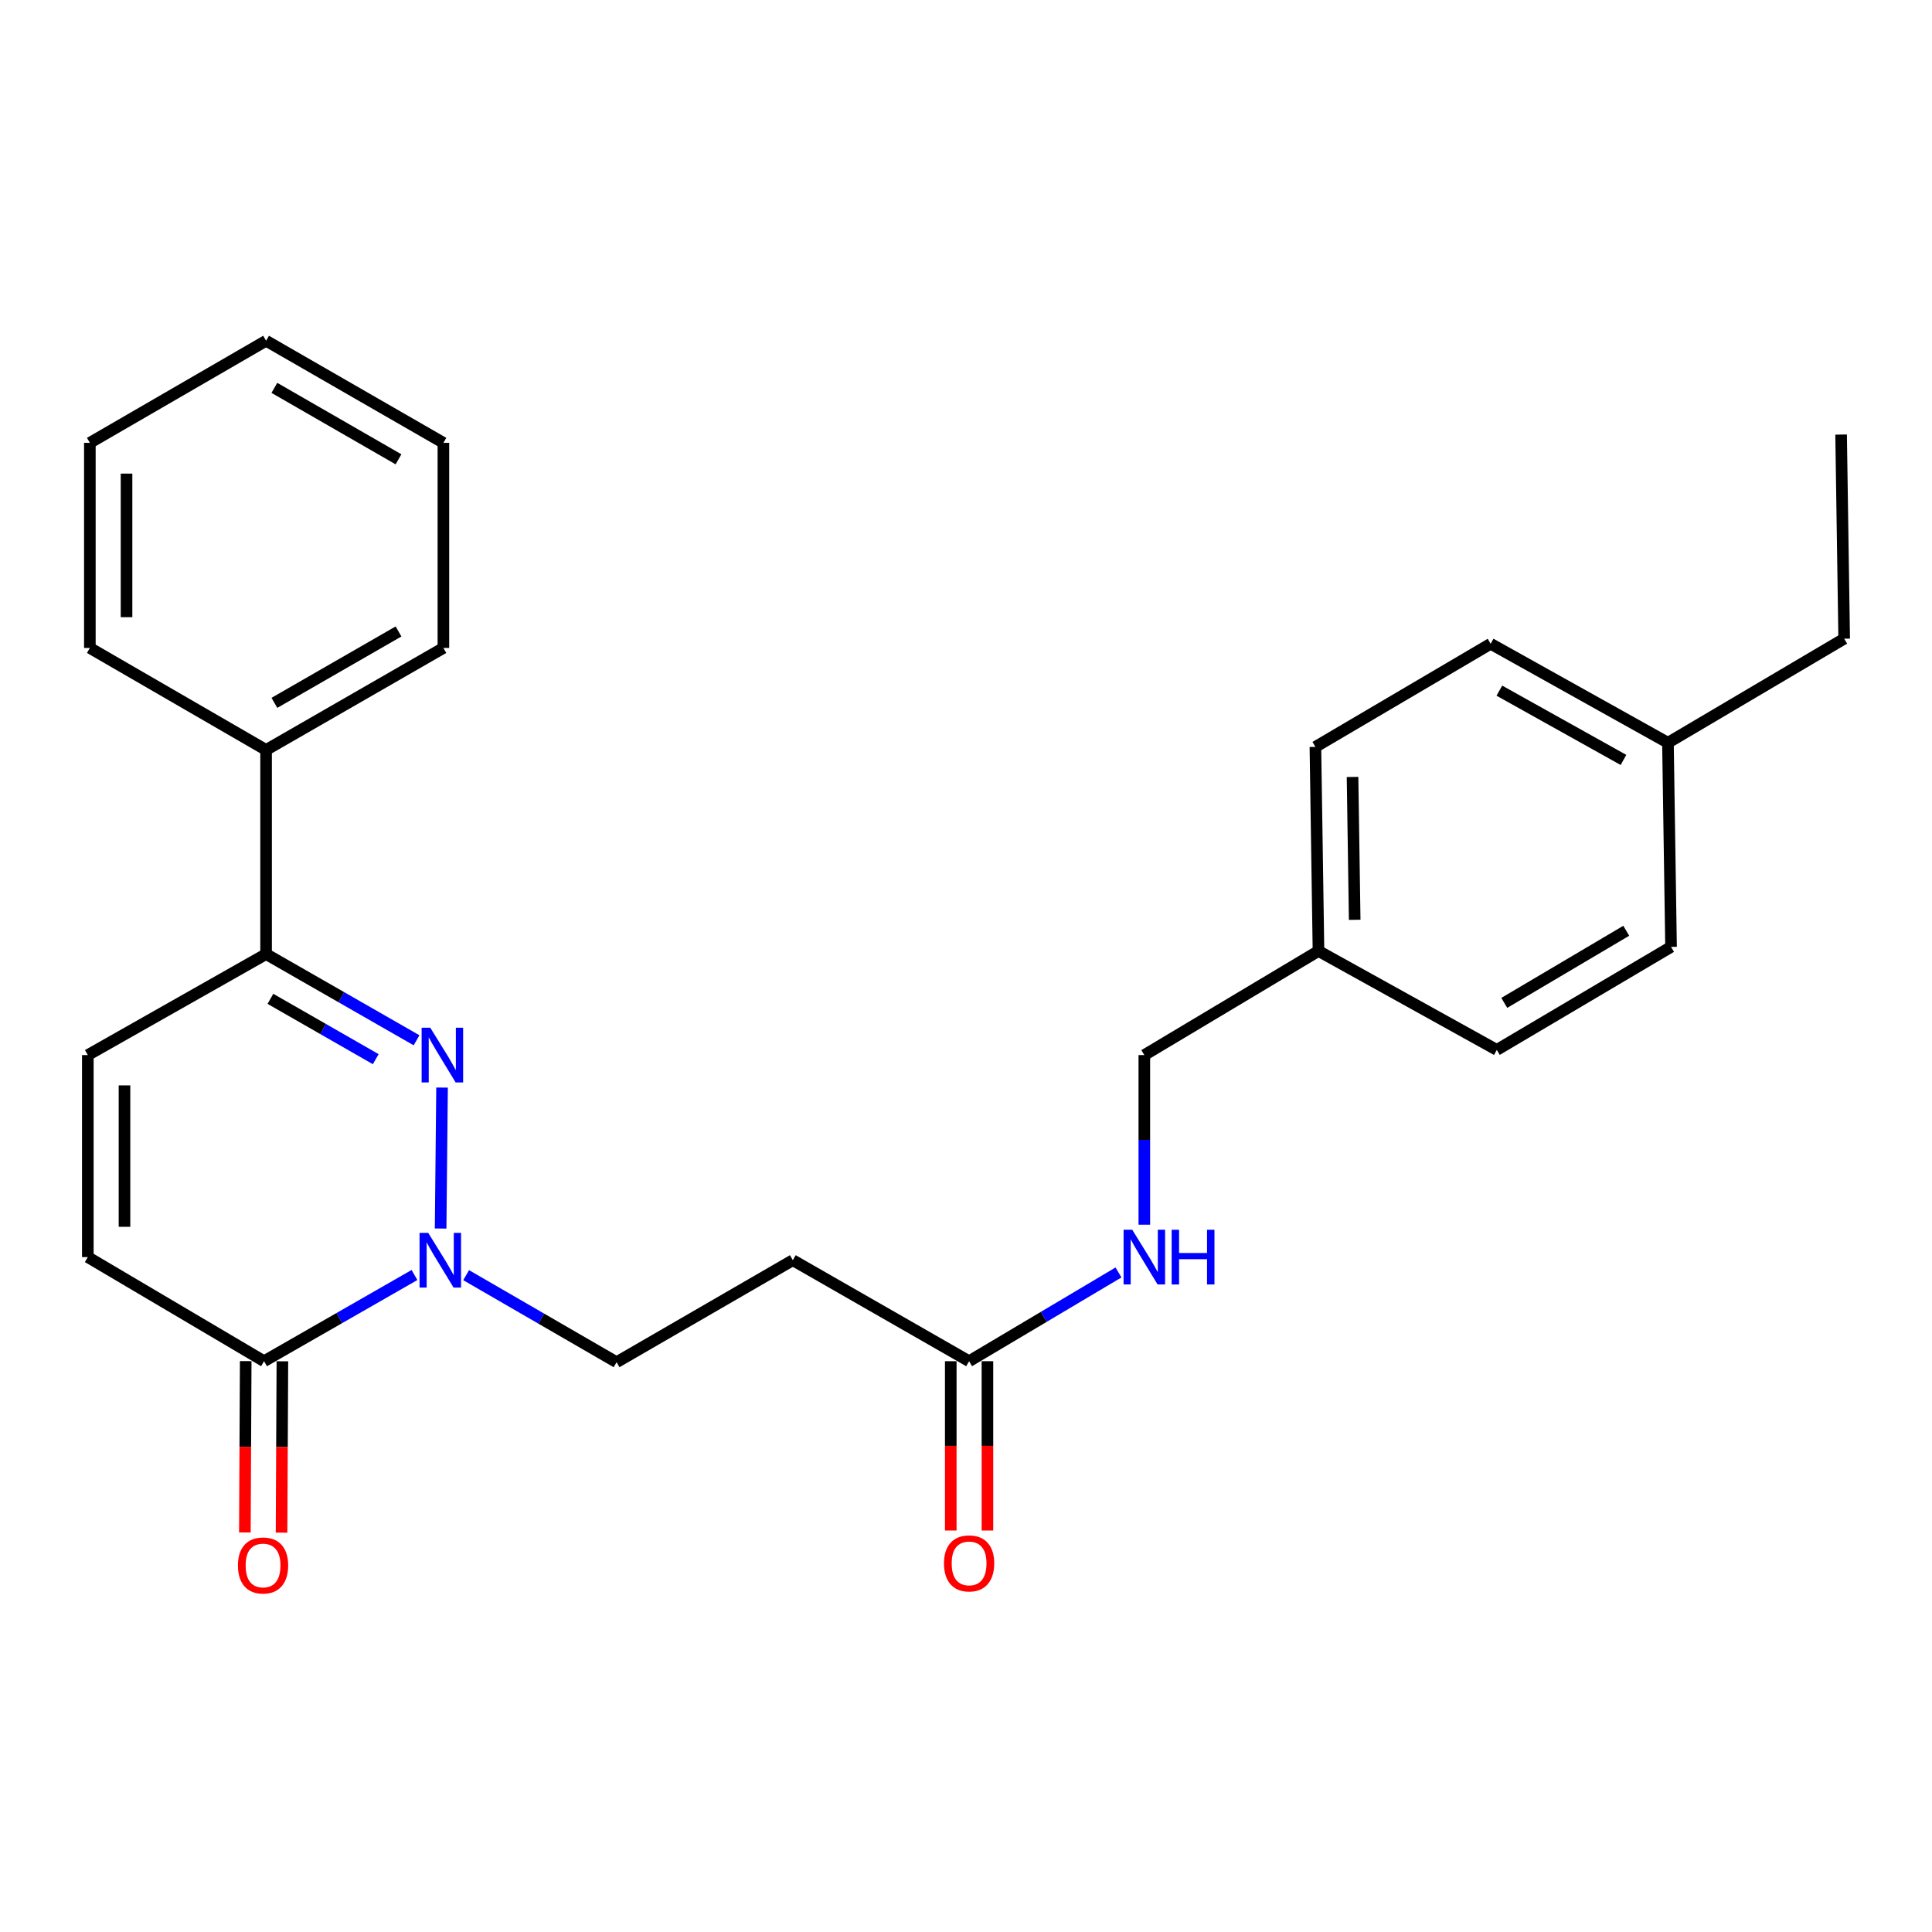 <?xml version='1.0' encoding='iso-8859-1'?>
<svg version='1.1' baseProfile='full'
              xmlns='http://www.w3.org/2000/svg'
                      xmlns:rdkit='http://www.rdkit.org/xml'
                      xmlns:xlink='http://www.w3.org/1999/xlink'
                  xml:space='preserve'
width='1000px' height='1000px' viewBox='0 0 1000 1000'>
<!-- END OF HEADER -->
<rect style='opacity:1.0;fill:#FFFFFF;stroke:none' width='1000' height='1000' x='0' y='0'> </rect>
<path class='bond-0' d='M 228.805,562.922 L 228.065,635.886' style='fill:none;fill-rule:evenodd;stroke:#0000FF;stroke-width:6px;stroke-linecap:butt;stroke-linejoin:miter;stroke-opacity:1' />
<path class='bond-2' d='M 215.606,538.448 L 176.666,516.139' style='fill:none;fill-rule:evenodd;stroke:#0000FF;stroke-width:6px;stroke-linecap:butt;stroke-linejoin:miter;stroke-opacity:1' />
<path class='bond-2' d='M 176.666,516.139 L 137.726,493.829' style='fill:none;fill-rule:evenodd;stroke:#000000;stroke-width:6px;stroke-linecap:butt;stroke-linejoin:miter;stroke-opacity:1' />
<path class='bond-2' d='M 194.487,548.227 L 167.229,532.61' style='fill:none;fill-rule:evenodd;stroke:#0000FF;stroke-width:6px;stroke-linecap:butt;stroke-linejoin:miter;stroke-opacity:1' />
<path class='bond-2' d='M 167.229,532.61 L 139.971,516.994' style='fill:none;fill-rule:evenodd;stroke:#000000;stroke-width:6px;stroke-linecap:butt;stroke-linejoin:miter;stroke-opacity:1' />
<path class='bond-1' d='M 214.531,659.941 L 175.601,682.25' style='fill:none;fill-rule:evenodd;stroke:#0000FF;stroke-width:6px;stroke-linecap:butt;stroke-linejoin:miter;stroke-opacity:1' />
<path class='bond-1' d='M 175.601,682.25 L 136.672,704.559' style='fill:none;fill-rule:evenodd;stroke:#000000;stroke-width:6px;stroke-linecap:butt;stroke-linejoin:miter;stroke-opacity:1' />
<path class='bond-7' d='M 241.275,660.02 L 280.206,682.548' style='fill:none;fill-rule:evenodd;stroke:#0000FF;stroke-width:6px;stroke-linecap:butt;stroke-linejoin:miter;stroke-opacity:1' />
<path class='bond-7' d='M 280.206,682.548 L 319.137,705.076' style='fill:none;fill-rule:evenodd;stroke:#000000;stroke-width:6px;stroke-linecap:butt;stroke-linejoin:miter;stroke-opacity:1' />
<path class='bond-9' d='M 127.18,704.513 L 126.963,748.855' style='fill:none;fill-rule:evenodd;stroke:#000000;stroke-width:6px;stroke-linecap:butt;stroke-linejoin:miter;stroke-opacity:1' />
<path class='bond-9' d='M 126.963,748.855 L 126.746,793.196' style='fill:none;fill-rule:evenodd;stroke:#FF0000;stroke-width:6px;stroke-linecap:butt;stroke-linejoin:miter;stroke-opacity:1' />
<path class='bond-9' d='M 146.163,704.606 L 145.946,748.947' style='fill:none;fill-rule:evenodd;stroke:#000000;stroke-width:6px;stroke-linecap:butt;stroke-linejoin:miter;stroke-opacity:1' />
<path class='bond-9' d='M 145.946,748.947 L 145.73,793.289' style='fill:none;fill-rule:evenodd;stroke:#FF0000;stroke-width:6px;stroke-linecap:butt;stroke-linejoin:miter;stroke-opacity:1' />
<path class='bond-26' d='M 136.672,704.559 L 45.455,650.677' style='fill:none;fill-rule:evenodd;stroke:#000000;stroke-width:6px;stroke-linecap:butt;stroke-linejoin:miter;stroke-opacity:1' />
<path class='bond-4' d='M 137.726,493.829 L 45.455,546.108' style='fill:none;fill-rule:evenodd;stroke:#000000;stroke-width:6px;stroke-linecap:butt;stroke-linejoin:miter;stroke-opacity:1' />
<path class='bond-10' d='M 137.726,493.829 L 137.726,388.174' style='fill:none;fill-rule:evenodd;stroke:#000000;stroke-width:6px;stroke-linecap:butt;stroke-linejoin:miter;stroke-opacity:1' />
<path class='bond-3' d='M 45.455,650.677 L 45.455,546.108' style='fill:none;fill-rule:evenodd;stroke:#000000;stroke-width:6px;stroke-linecap:butt;stroke-linejoin:miter;stroke-opacity:1' />
<path class='bond-3' d='M 64.438,634.992 L 64.438,561.793' style='fill:none;fill-rule:evenodd;stroke:#000000;stroke-width:6px;stroke-linecap:butt;stroke-linejoin:miter;stroke-opacity:1' />
<path class='bond-5' d='M 501.603,704.559 L 410.365,652.28' style='fill:none;fill-rule:evenodd;stroke:#000000;stroke-width:6px;stroke-linecap:butt;stroke-linejoin:miter;stroke-opacity:1' />
<path class='bond-8' d='M 501.603,704.559 L 540.264,681.592' style='fill:none;fill-rule:evenodd;stroke:#000000;stroke-width:6px;stroke-linecap:butt;stroke-linejoin:miter;stroke-opacity:1' />
<path class='bond-8' d='M 540.264,681.592 L 578.926,658.624' style='fill:none;fill-rule:evenodd;stroke:#0000FF;stroke-width:6px;stroke-linecap:butt;stroke-linejoin:miter;stroke-opacity:1' />
<path class='bond-11' d='M 492.111,704.559 L 492.111,748.377' style='fill:none;fill-rule:evenodd;stroke:#000000;stroke-width:6px;stroke-linecap:butt;stroke-linejoin:miter;stroke-opacity:1' />
<path class='bond-11' d='M 492.111,748.377 L 492.111,792.194' style='fill:none;fill-rule:evenodd;stroke:#FF0000;stroke-width:6px;stroke-linecap:butt;stroke-linejoin:miter;stroke-opacity:1' />
<path class='bond-11' d='M 511.095,704.559 L 511.095,748.377' style='fill:none;fill-rule:evenodd;stroke:#000000;stroke-width:6px;stroke-linecap:butt;stroke-linejoin:miter;stroke-opacity:1' />
<path class='bond-11' d='M 511.095,748.377 L 511.095,792.194' style='fill:none;fill-rule:evenodd;stroke:#FF0000;stroke-width:6px;stroke-linecap:butt;stroke-linejoin:miter;stroke-opacity:1' />
<path class='bond-6' d='M 410.365,652.28 L 319.137,705.076' style='fill:none;fill-rule:evenodd;stroke:#000000;stroke-width:6px;stroke-linecap:butt;stroke-linejoin:miter;stroke-opacity:1' />
<path class='bond-12' d='M 592.303,633.903 L 592.303,590.005' style='fill:none;fill-rule:evenodd;stroke:#0000FF;stroke-width:6px;stroke-linecap:butt;stroke-linejoin:miter;stroke-opacity:1' />
<path class='bond-12' d='M 592.303,590.005 L 592.303,546.108' style='fill:none;fill-rule:evenodd;stroke:#000000;stroke-width:6px;stroke-linecap:butt;stroke-linejoin:miter;stroke-opacity:1' />
<path class='bond-19' d='M 137.726,388.174 L 229.502,335.378' style='fill:none;fill-rule:evenodd;stroke:#000000;stroke-width:6px;stroke-linecap:butt;stroke-linejoin:miter;stroke-opacity:1' />
<path class='bond-19' d='M 142.026,363.799 L 206.27,326.842' style='fill:none;fill-rule:evenodd;stroke:#000000;stroke-width:6px;stroke-linecap:butt;stroke-linejoin:miter;stroke-opacity:1' />
<path class='bond-20' d='M 137.726,388.174 L 46.509,335.378' style='fill:none;fill-rule:evenodd;stroke:#000000;stroke-width:6px;stroke-linecap:butt;stroke-linejoin:miter;stroke-opacity:1' />
<path class='bond-13' d='M 592.303,546.108 L 682.445,492.226' style='fill:none;fill-rule:evenodd;stroke:#000000;stroke-width:6px;stroke-linecap:butt;stroke-linejoin:miter;stroke-opacity:1' />
<path class='bond-15' d='M 682.445,492.226 L 774.748,543.429' style='fill:none;fill-rule:evenodd;stroke:#000000;stroke-width:6px;stroke-linecap:butt;stroke-linejoin:miter;stroke-opacity:1' />
<path class='bond-16' d='M 682.445,492.226 L 680.852,386.592' style='fill:none;fill-rule:evenodd;stroke:#000000;stroke-width:6px;stroke-linecap:butt;stroke-linejoin:miter;stroke-opacity:1' />
<path class='bond-16' d='M 701.187,476.094 L 700.073,402.15' style='fill:none;fill-rule:evenodd;stroke:#000000;stroke-width:6px;stroke-linecap:butt;stroke-linejoin:miter;stroke-opacity:1' />
<path class='bond-14' d='M 863.328,384.451 L 771.552,333.215' style='fill:none;fill-rule:evenodd;stroke:#000000;stroke-width:6px;stroke-linecap:butt;stroke-linejoin:miter;stroke-opacity:1' />
<path class='bond-14' d='M 840.308,393.341 L 776.065,357.476' style='fill:none;fill-rule:evenodd;stroke:#000000;stroke-width:6px;stroke-linecap:butt;stroke-linejoin:miter;stroke-opacity:1' />
<path class='bond-21' d='M 863.328,384.451 L 954.545,330.579' style='fill:none;fill-rule:evenodd;stroke:#000000;stroke-width:6px;stroke-linecap:butt;stroke-linejoin:miter;stroke-opacity:1' />
<path class='bond-28' d='M 863.328,384.451 L 864.931,490.106' style='fill:none;fill-rule:evenodd;stroke:#000000;stroke-width:6px;stroke-linecap:butt;stroke-linejoin:miter;stroke-opacity:1' />
<path class='bond-18' d='M 774.748,543.429 L 864.931,490.106' style='fill:none;fill-rule:evenodd;stroke:#000000;stroke-width:6px;stroke-linecap:butt;stroke-linejoin:miter;stroke-opacity:1' />
<path class='bond-18' d='M 778.613,519.09 L 841.742,481.763' style='fill:none;fill-rule:evenodd;stroke:#000000;stroke-width:6px;stroke-linecap:butt;stroke-linejoin:miter;stroke-opacity:1' />
<path class='bond-17' d='M 680.852,386.592 L 771.552,333.215' style='fill:none;fill-rule:evenodd;stroke:#000000;stroke-width:6px;stroke-linecap:butt;stroke-linejoin:miter;stroke-opacity:1' />
<path class='bond-23' d='M 229.502,335.378 L 229.502,229.216' style='fill:none;fill-rule:evenodd;stroke:#000000;stroke-width:6px;stroke-linecap:butt;stroke-linejoin:miter;stroke-opacity:1' />
<path class='bond-24' d='M 46.509,335.378 L 46.509,229.216' style='fill:none;fill-rule:evenodd;stroke:#000000;stroke-width:6px;stroke-linecap:butt;stroke-linejoin:miter;stroke-opacity:1' />
<path class='bond-24' d='M 65.493,319.453 L 65.493,245.14' style='fill:none;fill-rule:evenodd;stroke:#000000;stroke-width:6px;stroke-linecap:butt;stroke-linejoin:miter;stroke-opacity:1' />
<path class='bond-22' d='M 954.545,330.579 L 952.953,224.934' style='fill:none;fill-rule:evenodd;stroke:#000000;stroke-width:6px;stroke-linecap:butt;stroke-linejoin:miter;stroke-opacity:1' />
<path class='bond-27' d='M 229.502,229.216 L 137.726,176.378' style='fill:none;fill-rule:evenodd;stroke:#000000;stroke-width:6px;stroke-linecap:butt;stroke-linejoin:miter;stroke-opacity:1' />
<path class='bond-27' d='M 206.264,237.742 L 142.021,200.756' style='fill:none;fill-rule:evenodd;stroke:#000000;stroke-width:6px;stroke-linecap:butt;stroke-linejoin:miter;stroke-opacity:1' />
<path class='bond-25' d='M 46.509,229.216 L 137.726,176.378' style='fill:none;fill-rule:evenodd;stroke:#000000;stroke-width:6px;stroke-linecap:butt;stroke-linejoin:miter;stroke-opacity:1' />
<path  class='atom-0' d='M 222.715 531.948
L 231.995 546.948
Q 232.915 548.428, 234.395 551.108
Q 235.875 553.788, 235.955 553.948
L 235.955 531.948
L 239.715 531.948
L 239.715 560.268
L 235.835 560.268
L 225.875 543.868
Q 224.715 541.948, 223.475 539.748
Q 222.275 537.548, 221.915 536.868
L 221.915 560.268
L 218.235 560.268
L 218.235 531.948
L 222.715 531.948
' fill='#0000FF'/>
<path  class='atom-1' d='M 221.639 638.12
L 230.919 653.12
Q 231.839 654.6, 233.319 657.28
Q 234.799 659.96, 234.879 660.12
L 234.879 638.12
L 238.639 638.12
L 238.639 666.44
L 234.759 666.44
L 224.799 650.04
Q 223.639 648.12, 222.399 645.92
Q 221.199 643.72, 220.839 643.04
L 220.839 666.44
L 217.159 666.44
L 217.159 638.12
L 221.639 638.12
' fill='#0000FF'/>
<path  class='atom-9' d='M 586.043 636.517
L 595.323 651.517
Q 596.243 652.997, 597.723 655.677
Q 599.203 658.357, 599.283 658.517
L 599.283 636.517
L 603.043 636.517
L 603.043 664.837
L 599.163 664.837
L 589.203 648.437
Q 588.043 646.517, 586.803 644.317
Q 585.603 642.117, 585.243 641.437
L 585.243 664.837
L 581.563 664.837
L 581.563 636.517
L 586.043 636.517
' fill='#0000FF'/>
<path  class='atom-9' d='M 606.443 636.517
L 610.283 636.517
L 610.283 648.557
L 624.763 648.557
L 624.763 636.517
L 628.603 636.517
L 628.603 664.837
L 624.763 664.837
L 624.763 651.757
L 610.283 651.757
L 610.283 664.837
L 606.443 664.837
L 606.443 636.517
' fill='#0000FF'/>
<path  class='atom-10' d='M 123.155 810.284
Q 123.155 803.484, 126.515 799.684
Q 129.875 795.884, 136.155 795.884
Q 142.435 795.884, 145.795 799.684
Q 149.155 803.484, 149.155 810.284
Q 149.155 817.164, 145.755 821.084
Q 142.355 824.964, 136.155 824.964
Q 129.915 824.964, 126.515 821.084
Q 123.155 817.204, 123.155 810.284
M 136.155 821.764
Q 140.475 821.764, 142.795 818.884
Q 145.155 815.964, 145.155 810.284
Q 145.155 804.724, 142.795 801.924
Q 140.475 799.084, 136.155 799.084
Q 131.835 799.084, 129.475 801.884
Q 127.155 804.684, 127.155 810.284
Q 127.155 816.004, 129.475 818.884
Q 131.835 821.764, 136.155 821.764
' fill='#FF0000'/>
<path  class='atom-12' d='M 488.603 809.208
Q 488.603 802.408, 491.963 798.608
Q 495.323 794.808, 501.603 794.808
Q 507.883 794.808, 511.243 798.608
Q 514.603 802.408, 514.603 809.208
Q 514.603 816.088, 511.203 820.008
Q 507.803 823.888, 501.603 823.888
Q 495.363 823.888, 491.963 820.008
Q 488.603 816.128, 488.603 809.208
M 501.603 820.688
Q 505.923 820.688, 508.243 817.808
Q 510.603 814.888, 510.603 809.208
Q 510.603 803.648, 508.243 800.848
Q 505.923 798.008, 501.603 798.008
Q 497.283 798.008, 494.923 800.808
Q 492.603 803.608, 492.603 809.208
Q 492.603 814.928, 494.923 817.808
Q 497.283 820.688, 501.603 820.688
' fill='#FF0000'/>
</svg>
